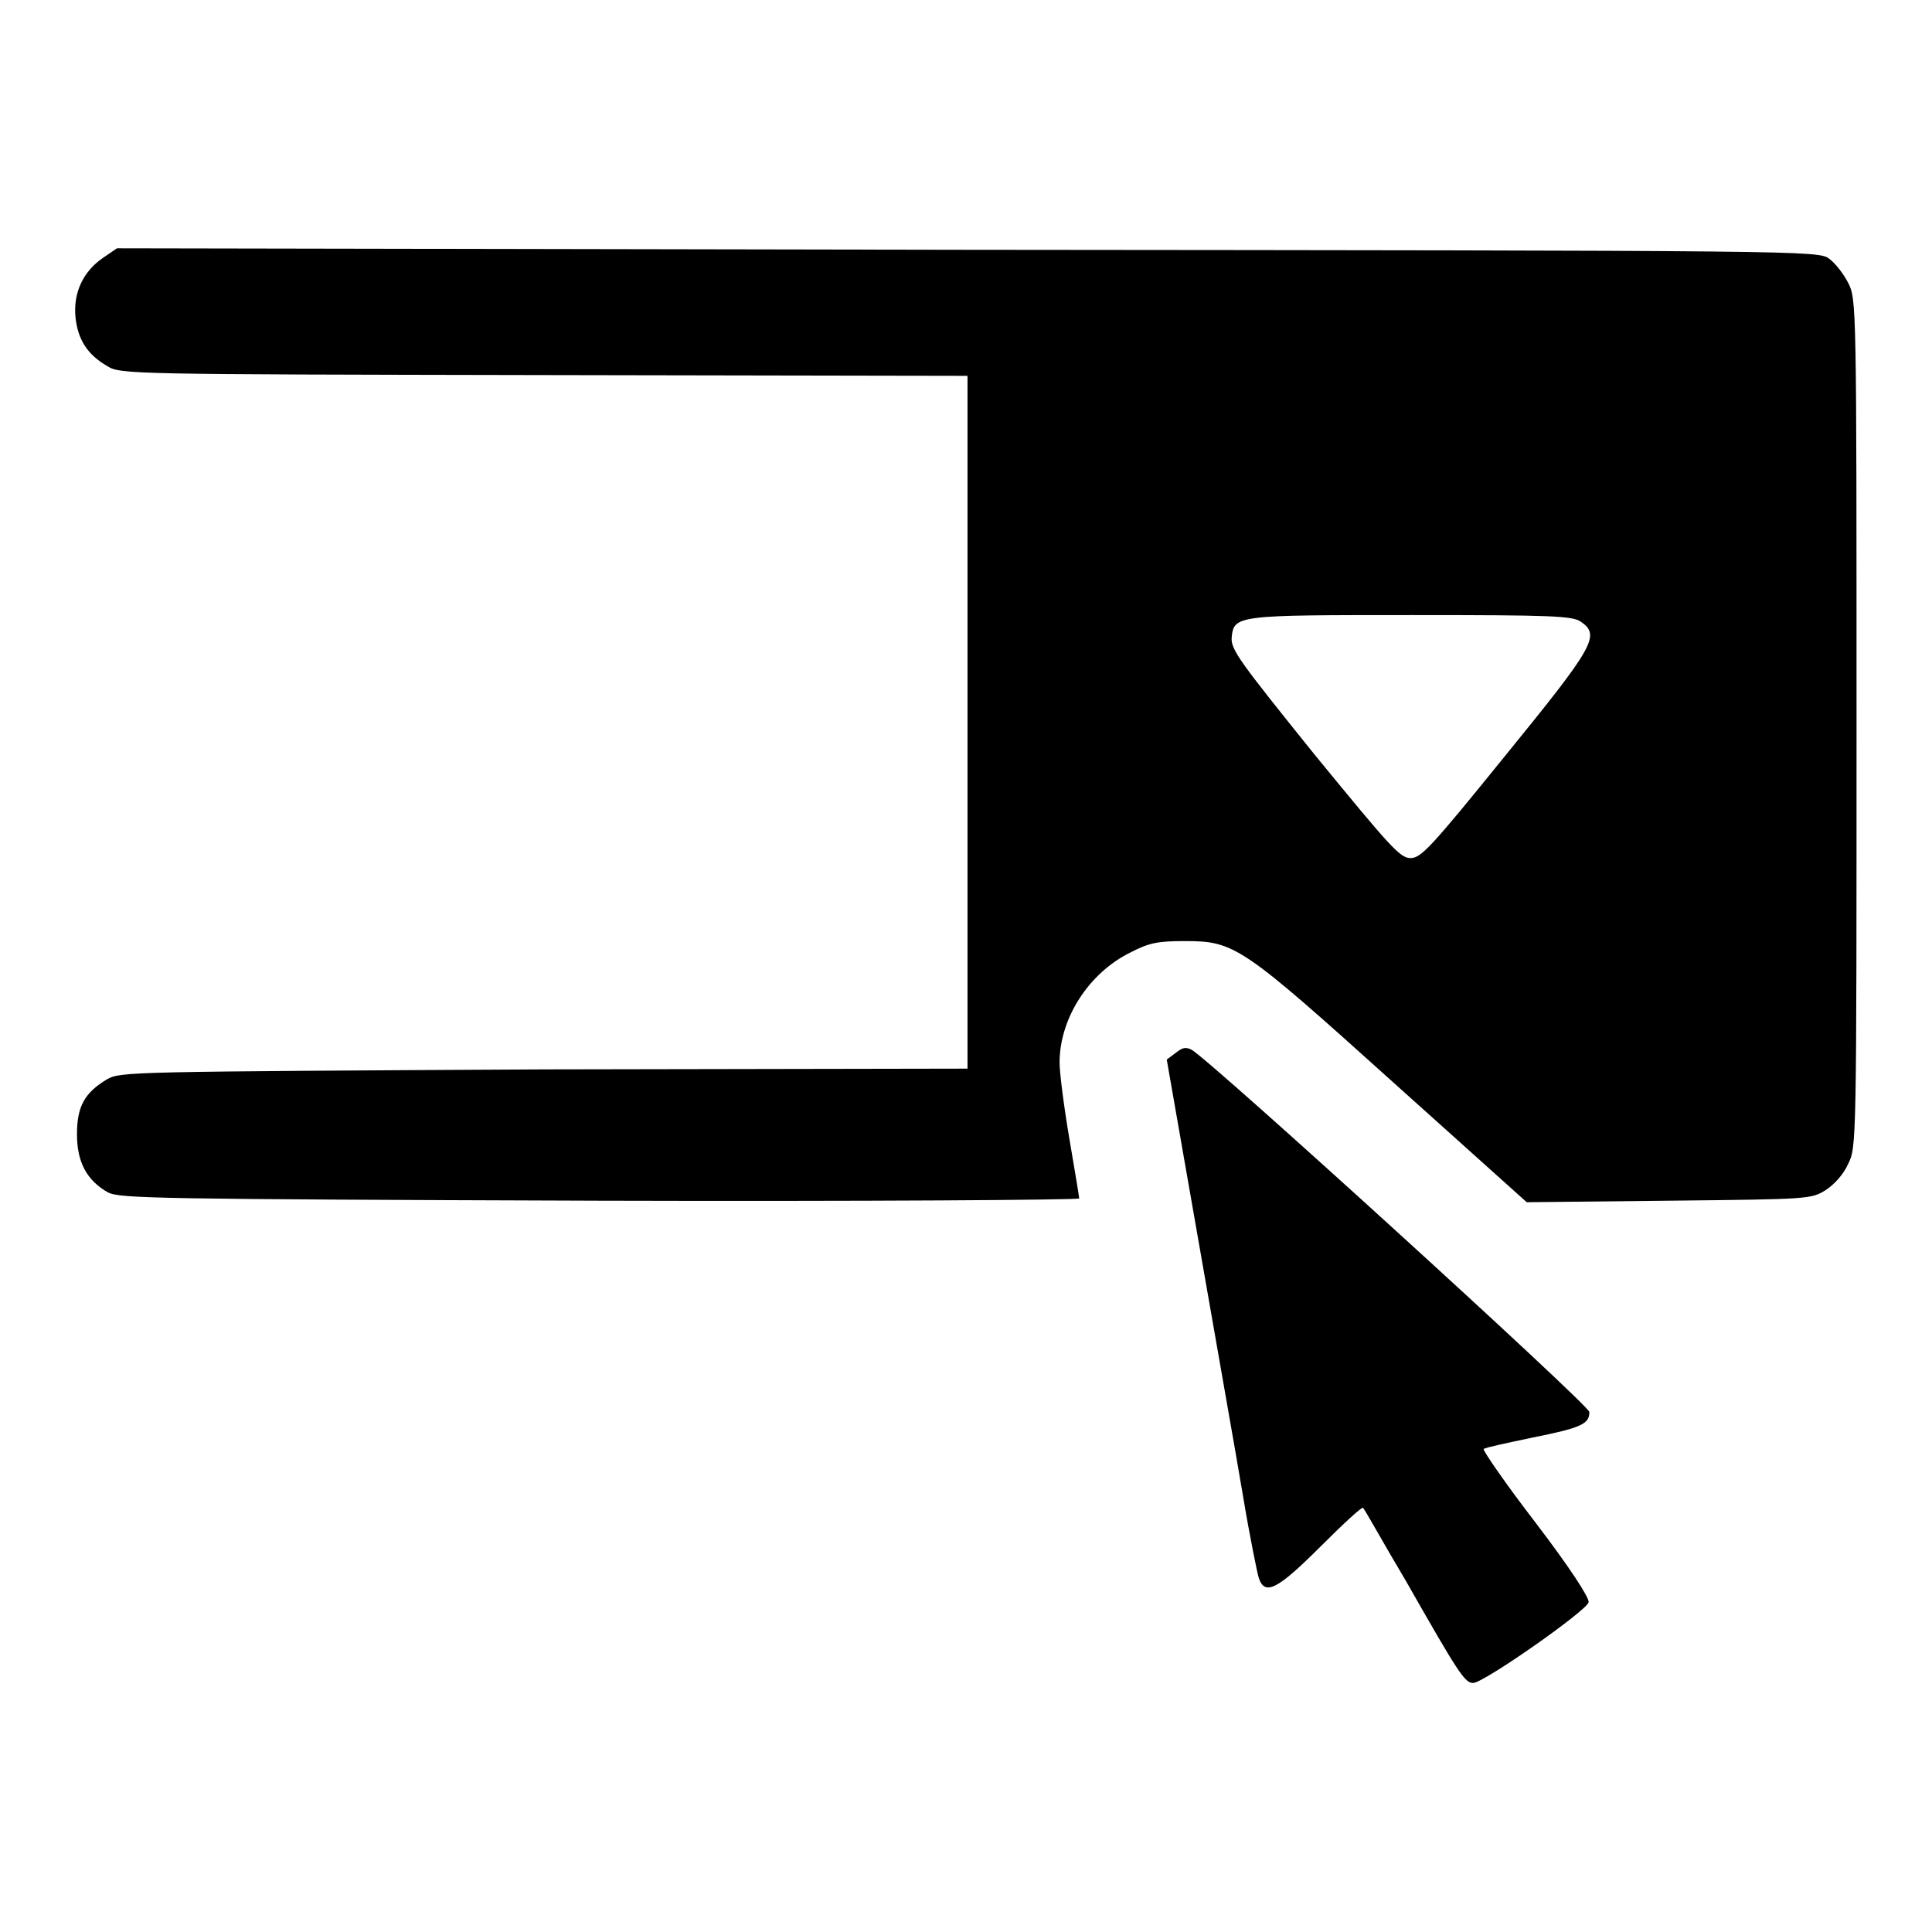 <?xml version="1.0" encoding="utf-8"?>
<!-- Svg Vector Icons : http://www.onlinewebfonts.com/icon -->
<!DOCTYPE svg PUBLIC "-//W3C//DTD SVG 1.1//EN" "http://www.w3.org/Graphics/SVG/1.1/DTD/svg11.dtd">
<svg version="1.1" xmlns="http://www.w3.org/2000/svg" xmlns:xlink="http://www.w3.org/1999/xlink" x="0px" y="0px" viewBox="0 0 256 256" enable-background="new 0 0 256 256" xml:space="preserve">
<g><g><g><path fill="#000000" d="M13.6,34.2C11,36,9.7,38.8,10,42c0.3,3,1.6,5,4.2,6.5c1.7,1.1,2.9,1.1,57.9,1.2l56.1,0.1v45.9v45.9l-56.1,0.1C17.1,142,16,142,14.2,143c-3,1.8-4,3.6-4,7.3c0,3.7,1.3,6.1,4.1,7.7c1.6,0.8,6.1,0.9,65.2,1.1c34.9,0.1,63.5-0.1,63.5-0.3c0-0.2-0.6-3.8-1.3-7.9s-1.3-8.7-1.3-10.1c0-5.9,3.9-11.9,9.4-14.6c2.5-1.3,3.7-1.5,7.2-1.5c6.6,0,7.5,0.6,27.7,18.8l17.6,15.8l18.8-0.2c18.5-0.2,18.9-0.2,20.8-1.4c1.1-0.7,2.4-2.1,3-3.5c1.1-2.2,1.1-2.7,1.1-58.4c0-55.2,0-56.2-1.1-58.3c-0.6-1.2-1.7-2.6-2.5-3.2c-1.4-1.1-2.4-1.1-114.2-1.2L15.5,32.9L13.6,34.2z M209.5,82.4c2.6,1.8,1.7,3.3-10.1,17.8c-9.8,12.1-11.1,13.5-12.5,13.5c-1.4,0-2.7-1.5-12.7-13.7c-9.9-12.3-11.1-13.9-11-15.5c0.3-3,0.6-3,23.9-3C205.7,81.5,208.4,81.6,209.5,82.4z"/><path fill="#000000" d="M155.8,139.5l-1.2,0.9l4.2,24c2.3,13.2,5,28.4,5.9,33.8c0.9,5.4,1.9,10.3,2.1,10.9c0.8,2.4,2.5,1.5,8.2-4.2c3-3,5.5-5.3,5.6-5.1c0.2,0.1,2.6,4.5,5.7,9.7c7,12.3,7.8,13.5,8.9,13.5c1.4,0,15.1-9.6,15.3-10.7c0.1-0.6-2.5-4.6-7-10.5c-4-5.2-7.1-9.7-6.9-9.8c0.2-0.2,3.1-0.8,6.4-1.5c6.5-1.3,7.6-1.8,7.6-3.4c0-0.9-50.2-46.6-52.7-48C157.1,138.7,156.7,138.8,155.8,139.5z"/></g></g></g>
</svg>
